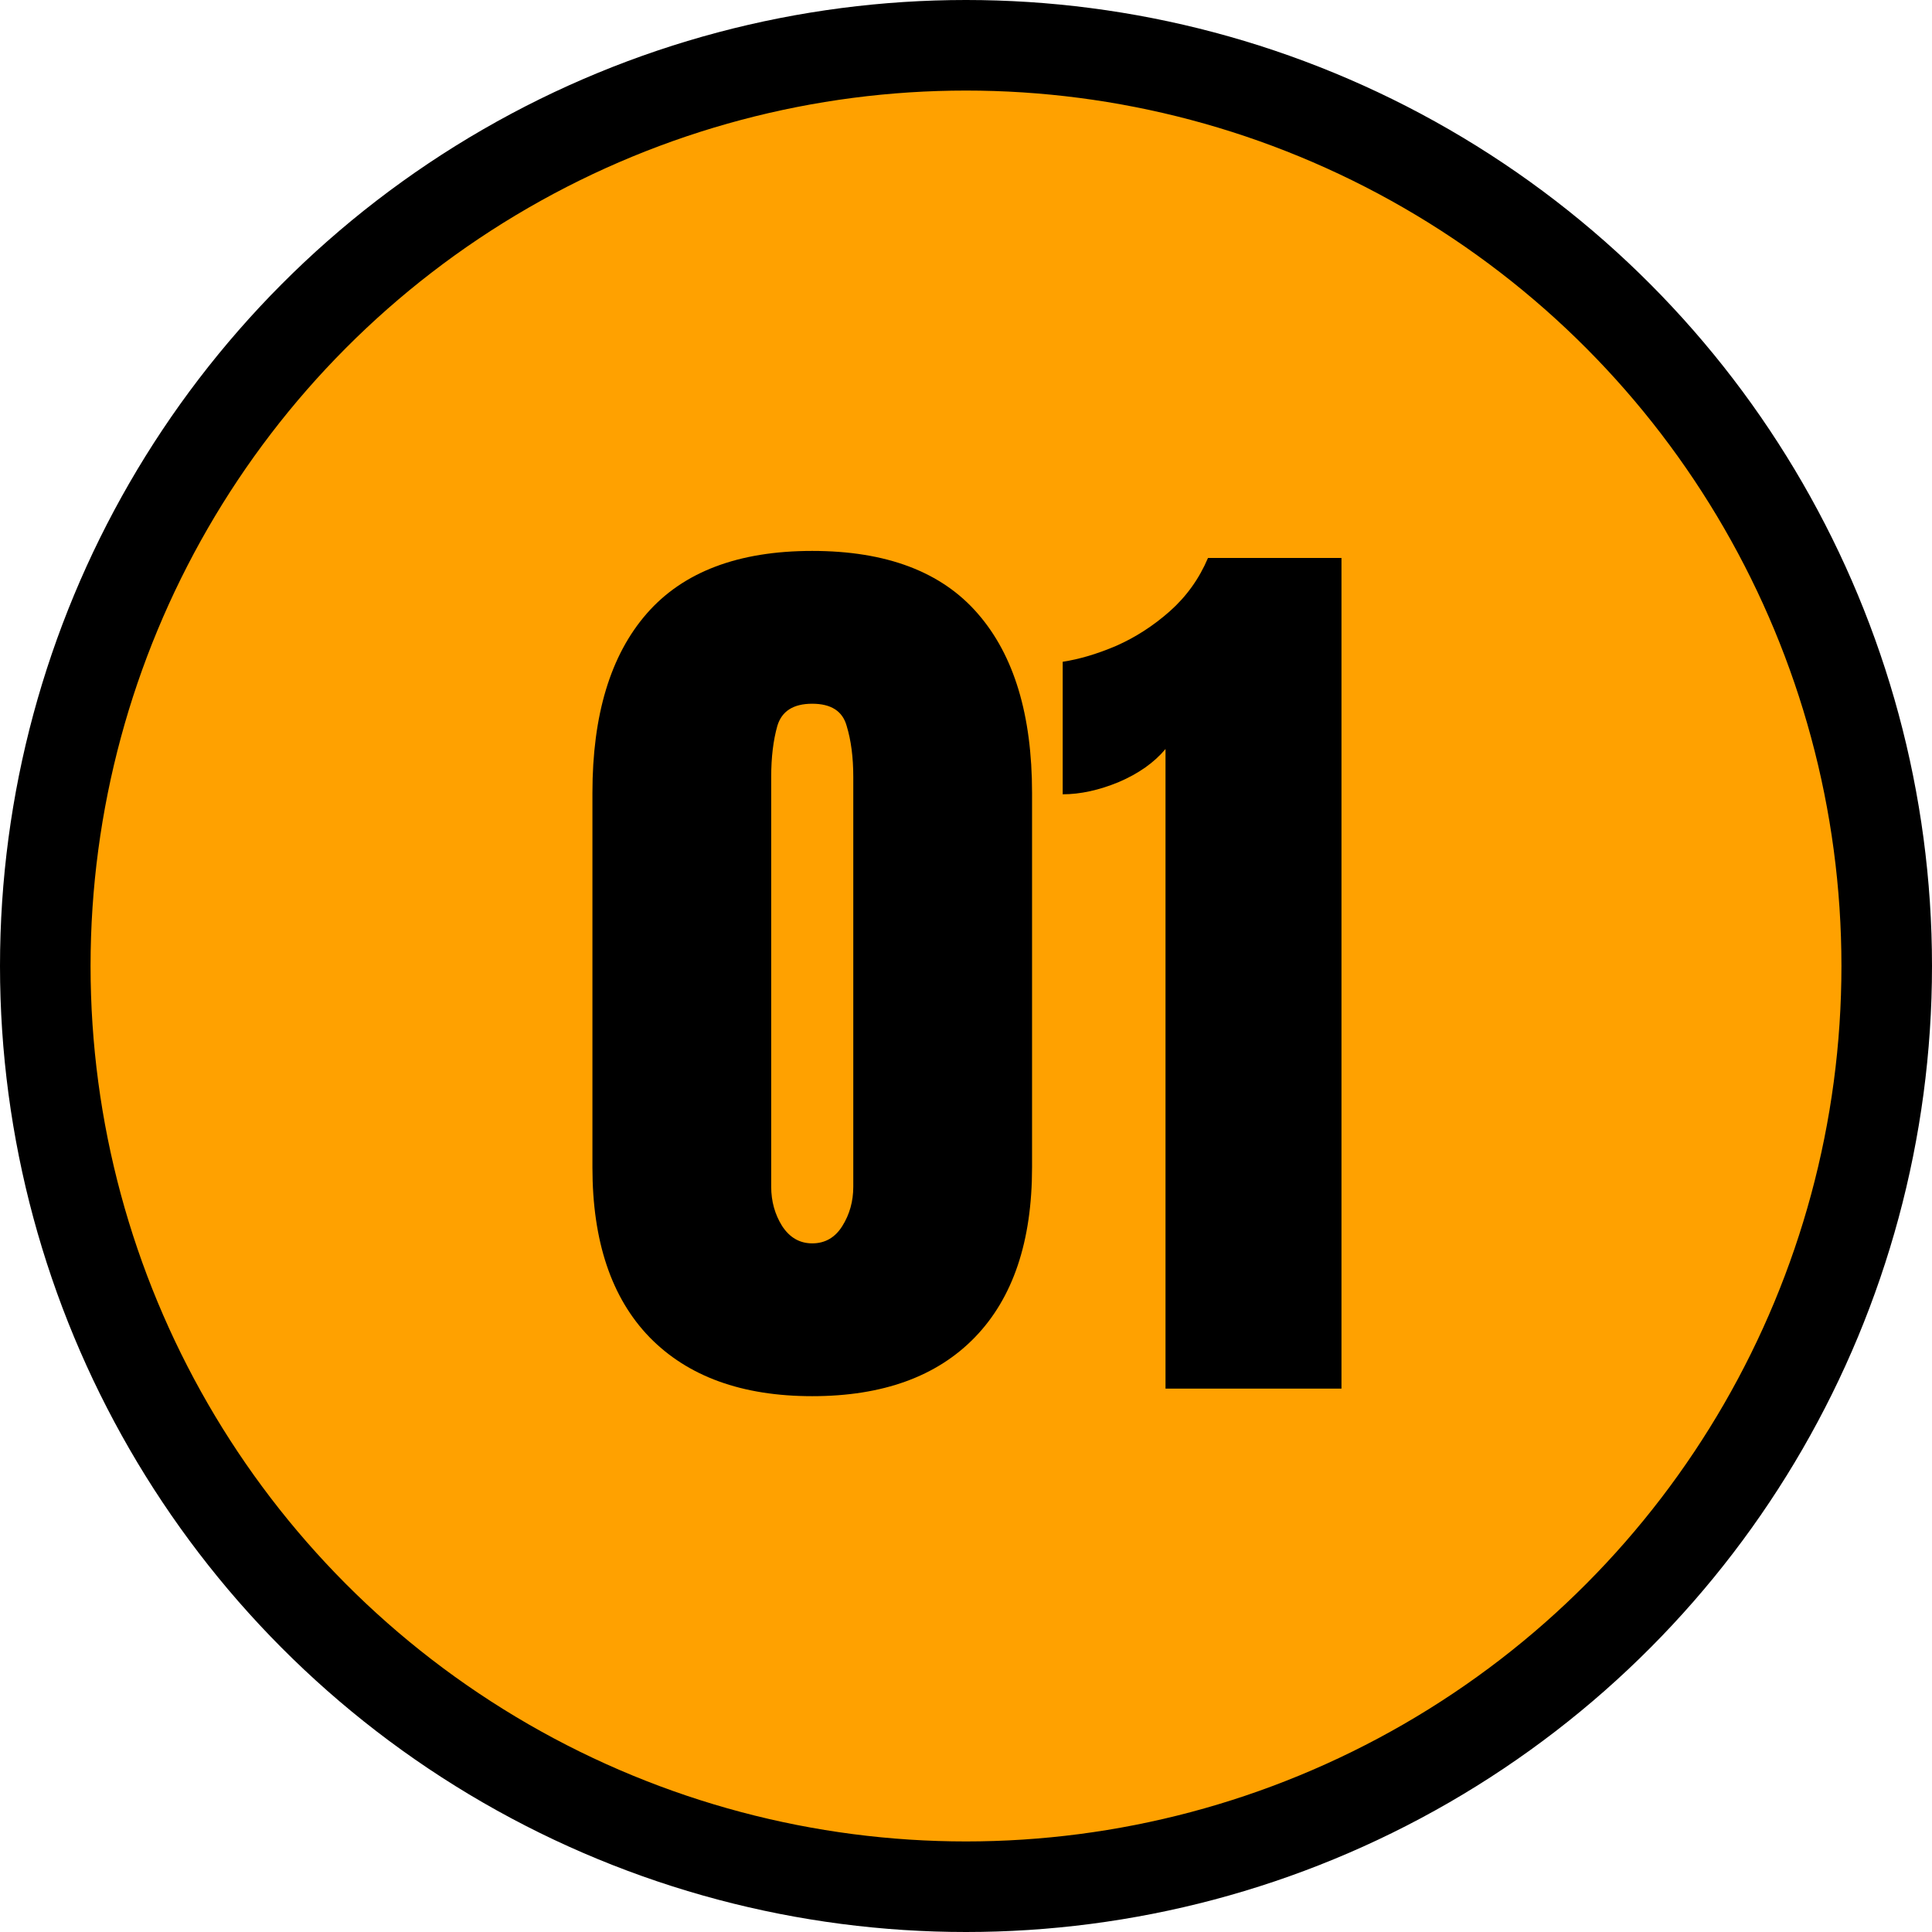 <svg xmlns="http://www.w3.org/2000/svg" width="64" height="64" viewBox="0 0 64 64" fill="none"><circle cx="32" cy="32" r="30.5" fill="#FFA100" stroke="black" stroke-width="3"></circle><path d="M26.906 46.25C24.583 46.25 22.787 45.599 21.516 44.297C20.255 42.995 19.625 41.12 19.625 38.672V26.266C19.625 23.682 20.224 21.703 21.422 20.328C22.63 18.943 24.458 18.25 26.906 18.25C29.365 18.25 31.193 18.943 32.391 20.328C33.589 21.703 34.188 23.682 34.188 26.266V38.672C34.188 41.12 33.557 42.995 32.297 44.297C31.037 45.599 29.24 46.25 26.906 46.25ZM26.906 41.188C27.333 41.188 27.667 40.995 27.906 40.609C28.146 40.224 28.266 39.792 28.266 39.312V25.734C28.266 25.088 28.193 24.526 28.047 24.047C27.912 23.557 27.531 23.312 26.906 23.312C26.281 23.312 25.896 23.557 25.75 24.047C25.615 24.526 25.547 25.088 25.547 25.734V39.312C25.547 39.792 25.667 40.224 25.906 40.609C26.156 40.995 26.49 41.188 26.906 41.188ZM38.609 46V24.812C38.234 25.26 37.719 25.625 37.062 25.906C36.406 26.177 35.786 26.312 35.203 26.312V21.922C35.755 21.838 36.349 21.662 36.984 21.391C37.62 21.109 38.208 20.729 38.75 20.25C39.302 19.76 39.724 19.172 40.016 18.484H44.438V46H38.609Z" fill="black"></path></svg>